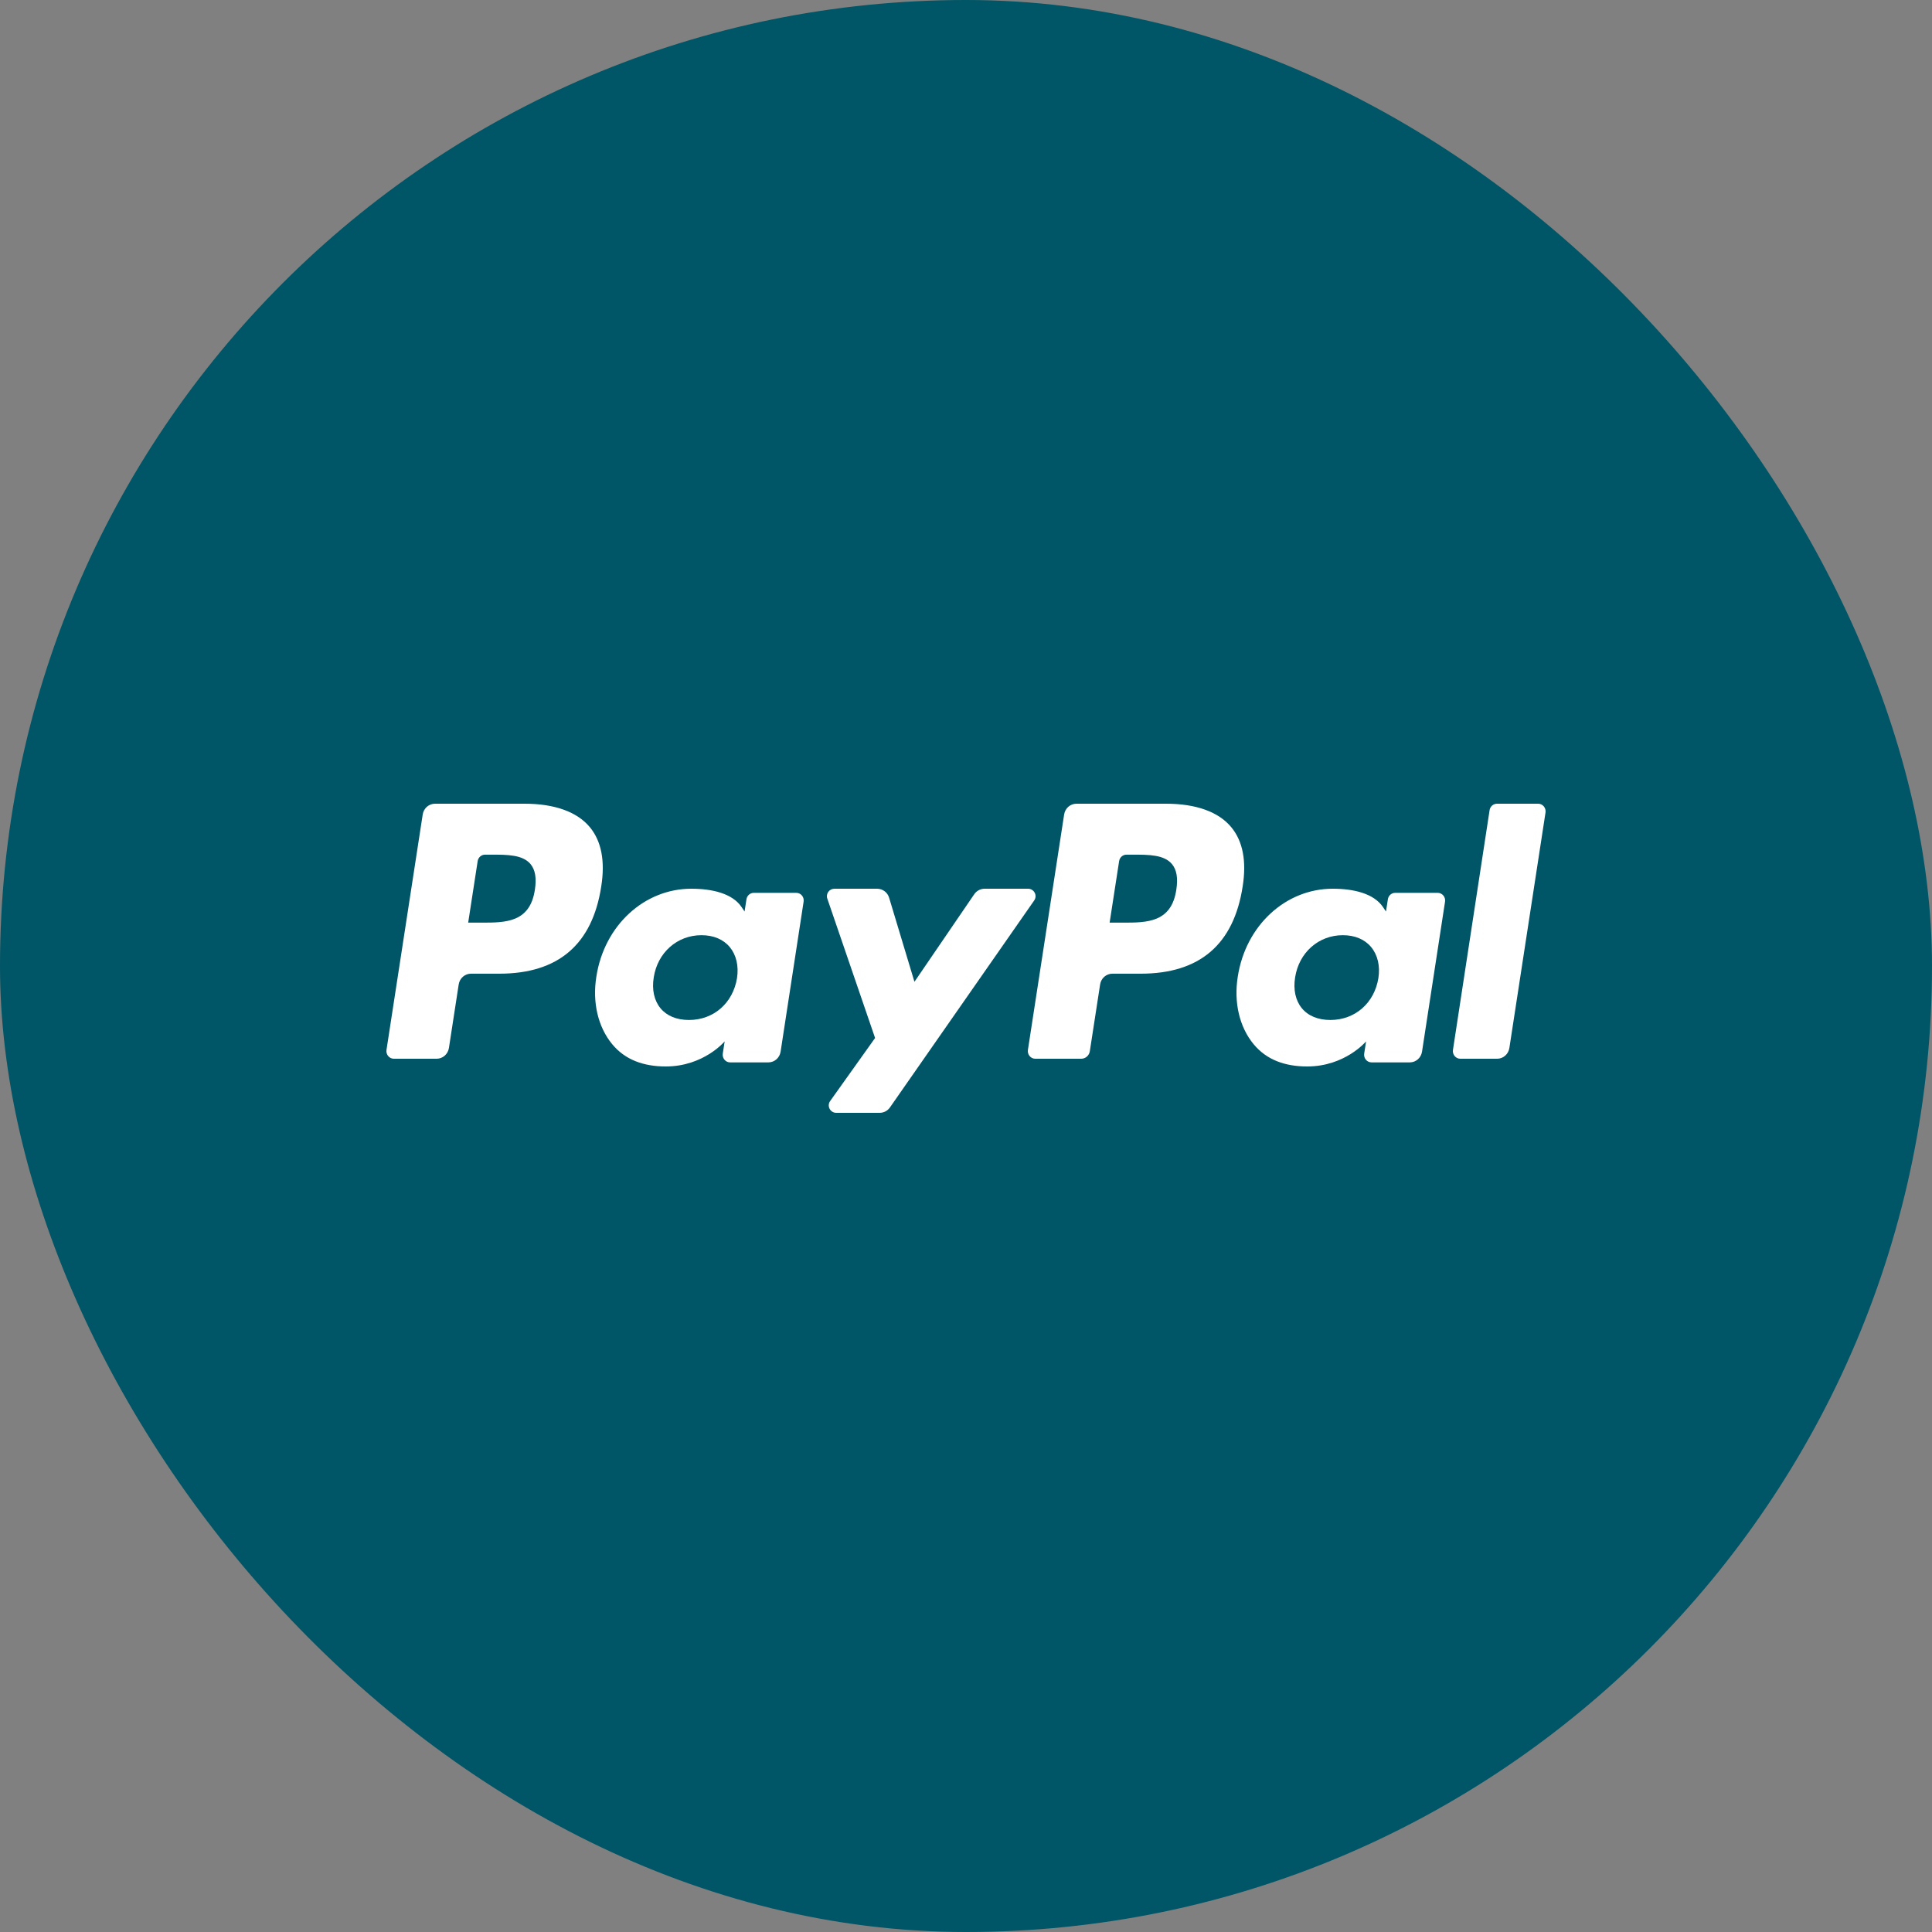 <?xml version="1.0" encoding="UTF-8"?>
<svg width="250px" height="250px" viewBox="0 0 250 250" version="1.1" xmlns="http://www.w3.org/2000/svg" xmlns:xlink="http://www.w3.org/1999/xlink">
    <rect x="0" y="0" width="250" height="250" fill="#808080" stroke="none"/>
    <!-- Generator: Sketch 52.6 (67491) - http://www.bohemiancoding.com/sketch -->
    <title>paypal</title>
    <desc>Created with Sketch.</desc>
    <defs>
        <rect id="path-1" x="0" y="0" width="250" height="250" rx="125"></rect>
    </defs>
    <g id="paypal" stroke="none" stroke-width="1" fill="none" fill-rule="evenodd">
        <mask id="mask-2" fill="white">
            <use xlink:href="#path-1"></use>
        </mask>
        <use id="Rectangle-5" fill="#005566" xlink:href="#path-1"></use>
        <g id="PayPal" mask="url(#mask-2)" fill="#FFFFFF" fill-rule="nonzero">
            <g transform="translate(50, 104)" id="Shape">
                <path d="M17.877,0 L6.29,0 C5.497,0 4.822,0.591 4.699,1.393 L0.012,31.857 C-0.081,32.458 0.373,33 0.968,33 L6.5,33 C7.293,33 7.967,32.409 8.091,31.605 L9.355,23.389 C9.477,22.584 10.153,21.994 10.944,21.994 L14.612,21.994 C22.245,21.994 26.651,18.207 27.801,10.702 C28.32,7.419 27.823,4.84 26.324,3.033 C24.677,1.049 21.756,0 17.877,0 Z M19.214,11.126 C18.581,15.389 15.404,15.389 12.332,15.389 L10.583,15.389 L11.81,7.428 C11.883,6.947 12.289,6.592 12.764,6.592 L13.565,6.592 C15.658,6.592 17.632,6.592 18.652,7.815 C19.26,8.545 19.446,9.629 19.214,11.126 Z"></path>
                <path d="M53.044,11.533 L47.538,11.533 C47.069,11.533 46.663,11.887 46.591,12.366 L46.347,13.952 L45.962,13.377 C44.77,11.596 42.112,11 39.459,11 C33.374,11 28.177,15.746 27.165,22.404 C26.638,25.725 27.387,28.901 29.216,31.115 C30.894,33.152 33.295,34 36.152,34 C41.054,34 43.773,30.753 43.773,30.753 L43.528,32.329 C43.435,32.932 43.886,33.472 44.473,33.472 L49.433,33.472 C50.221,33.472 50.887,32.883 51.011,32.081 L53.987,12.673 C54.082,12.075 53.633,11.533 53.044,11.533 Z M45.369,22.57 C44.838,25.81 42.341,27.985 39.156,27.985 C37.557,27.985 36.279,27.457 35.459,26.456 C34.645,25.462 34.336,24.047 34.595,22.471 C35.091,19.259 37.63,17.014 40.765,17.014 C42.329,17.014 43.6,17.549 44.437,18.558 C45.276,19.578 45.609,21.001 45.369,22.57 Z"></path>
                <path d="M83.026,11 L77.413,11 C76.877,11 76.374,11.265 76.071,11.707 L68.329,23.044 L65.047,12.15 C64.84,11.468 64.208,11 63.491,11 L57.975,11 C57.305,11 56.839,11.651 57.052,12.278 L63.235,30.316 L57.422,38.474 C56.965,39.117 57.426,40 58.216,40 L63.822,40 C64.354,40 64.852,39.742 65.154,39.308 L83.825,12.518 C84.272,11.877 83.813,11 83.026,11 Z"></path>
                <path d="M100.878,0 L89.288,0 C88.497,0 87.823,0.591 87.699,1.393 L83.012,31.857 C82.919,32.458 83.373,33 83.964,33 L89.912,33 C90.464,33 90.937,32.587 91.023,32.024 L92.354,23.389 C92.476,22.584 93.152,21.994 93.943,21.994 L97.61,21.994 C105.245,21.994 109.648,18.207 110.801,10.702 C111.321,7.419 110.821,4.84 109.321,3.033 C107.676,1.049 104.757,0 100.878,0 Z M102.215,11.126 C101.583,15.389 98.406,15.389 95.332,15.389 L93.585,15.389 L94.814,7.428 C94.887,6.947 95.29,6.592 95.766,6.592 L96.568,6.592 C98.658,6.592 100.634,6.592 101.654,7.815 C102.263,8.545 102.447,9.629 102.215,11.126 Z"></path>
                <path d="M136.038,11.533 L130.535,11.533 C130.062,11.533 129.661,11.887 129.59,12.366 L129.346,13.952 L128.959,13.377 C127.767,11.596 125.111,11 122.457,11 C116.372,11 111.176,15.746 110.164,22.404 C109.64,25.725 110.385,28.901 112.214,31.115 C113.895,33.152 116.293,34 119.15,34 C124.053,34 126.772,30.753 126.772,30.753 L126.526,32.329 C126.434,32.932 126.885,33.472 127.475,33.472 L132.433,33.472 C133.219,33.472 133.888,32.883 134.01,32.081 L136.988,12.673 C137.079,12.075 136.629,11.533 136.038,11.533 Z M128.363,22.57 C127.835,25.81 125.334,27.985 122.15,27.985 C120.554,27.985 119.273,27.457 118.452,26.456 C117.638,25.462 117.332,24.047 117.588,22.471 C118.087,19.259 120.623,17.014 123.759,17.014 C125.322,17.014 126.594,17.549 127.431,18.558 C128.273,19.578 128.606,21.001 128.363,22.57 Z"></path>
                <path d="M142.753,0.837 L138.012,31.857 C137.919,32.458 138.372,33 138.961,33 L143.727,33 C144.519,33 145.191,32.409 145.313,31.605 L149.988,1.145 C150.081,0.544 149.628,0 149.039,0 L143.702,0 C143.231,0.002 142.825,0.356 142.753,0.837 Z"></path>
            </g>
        </g>
    </g>
</svg>